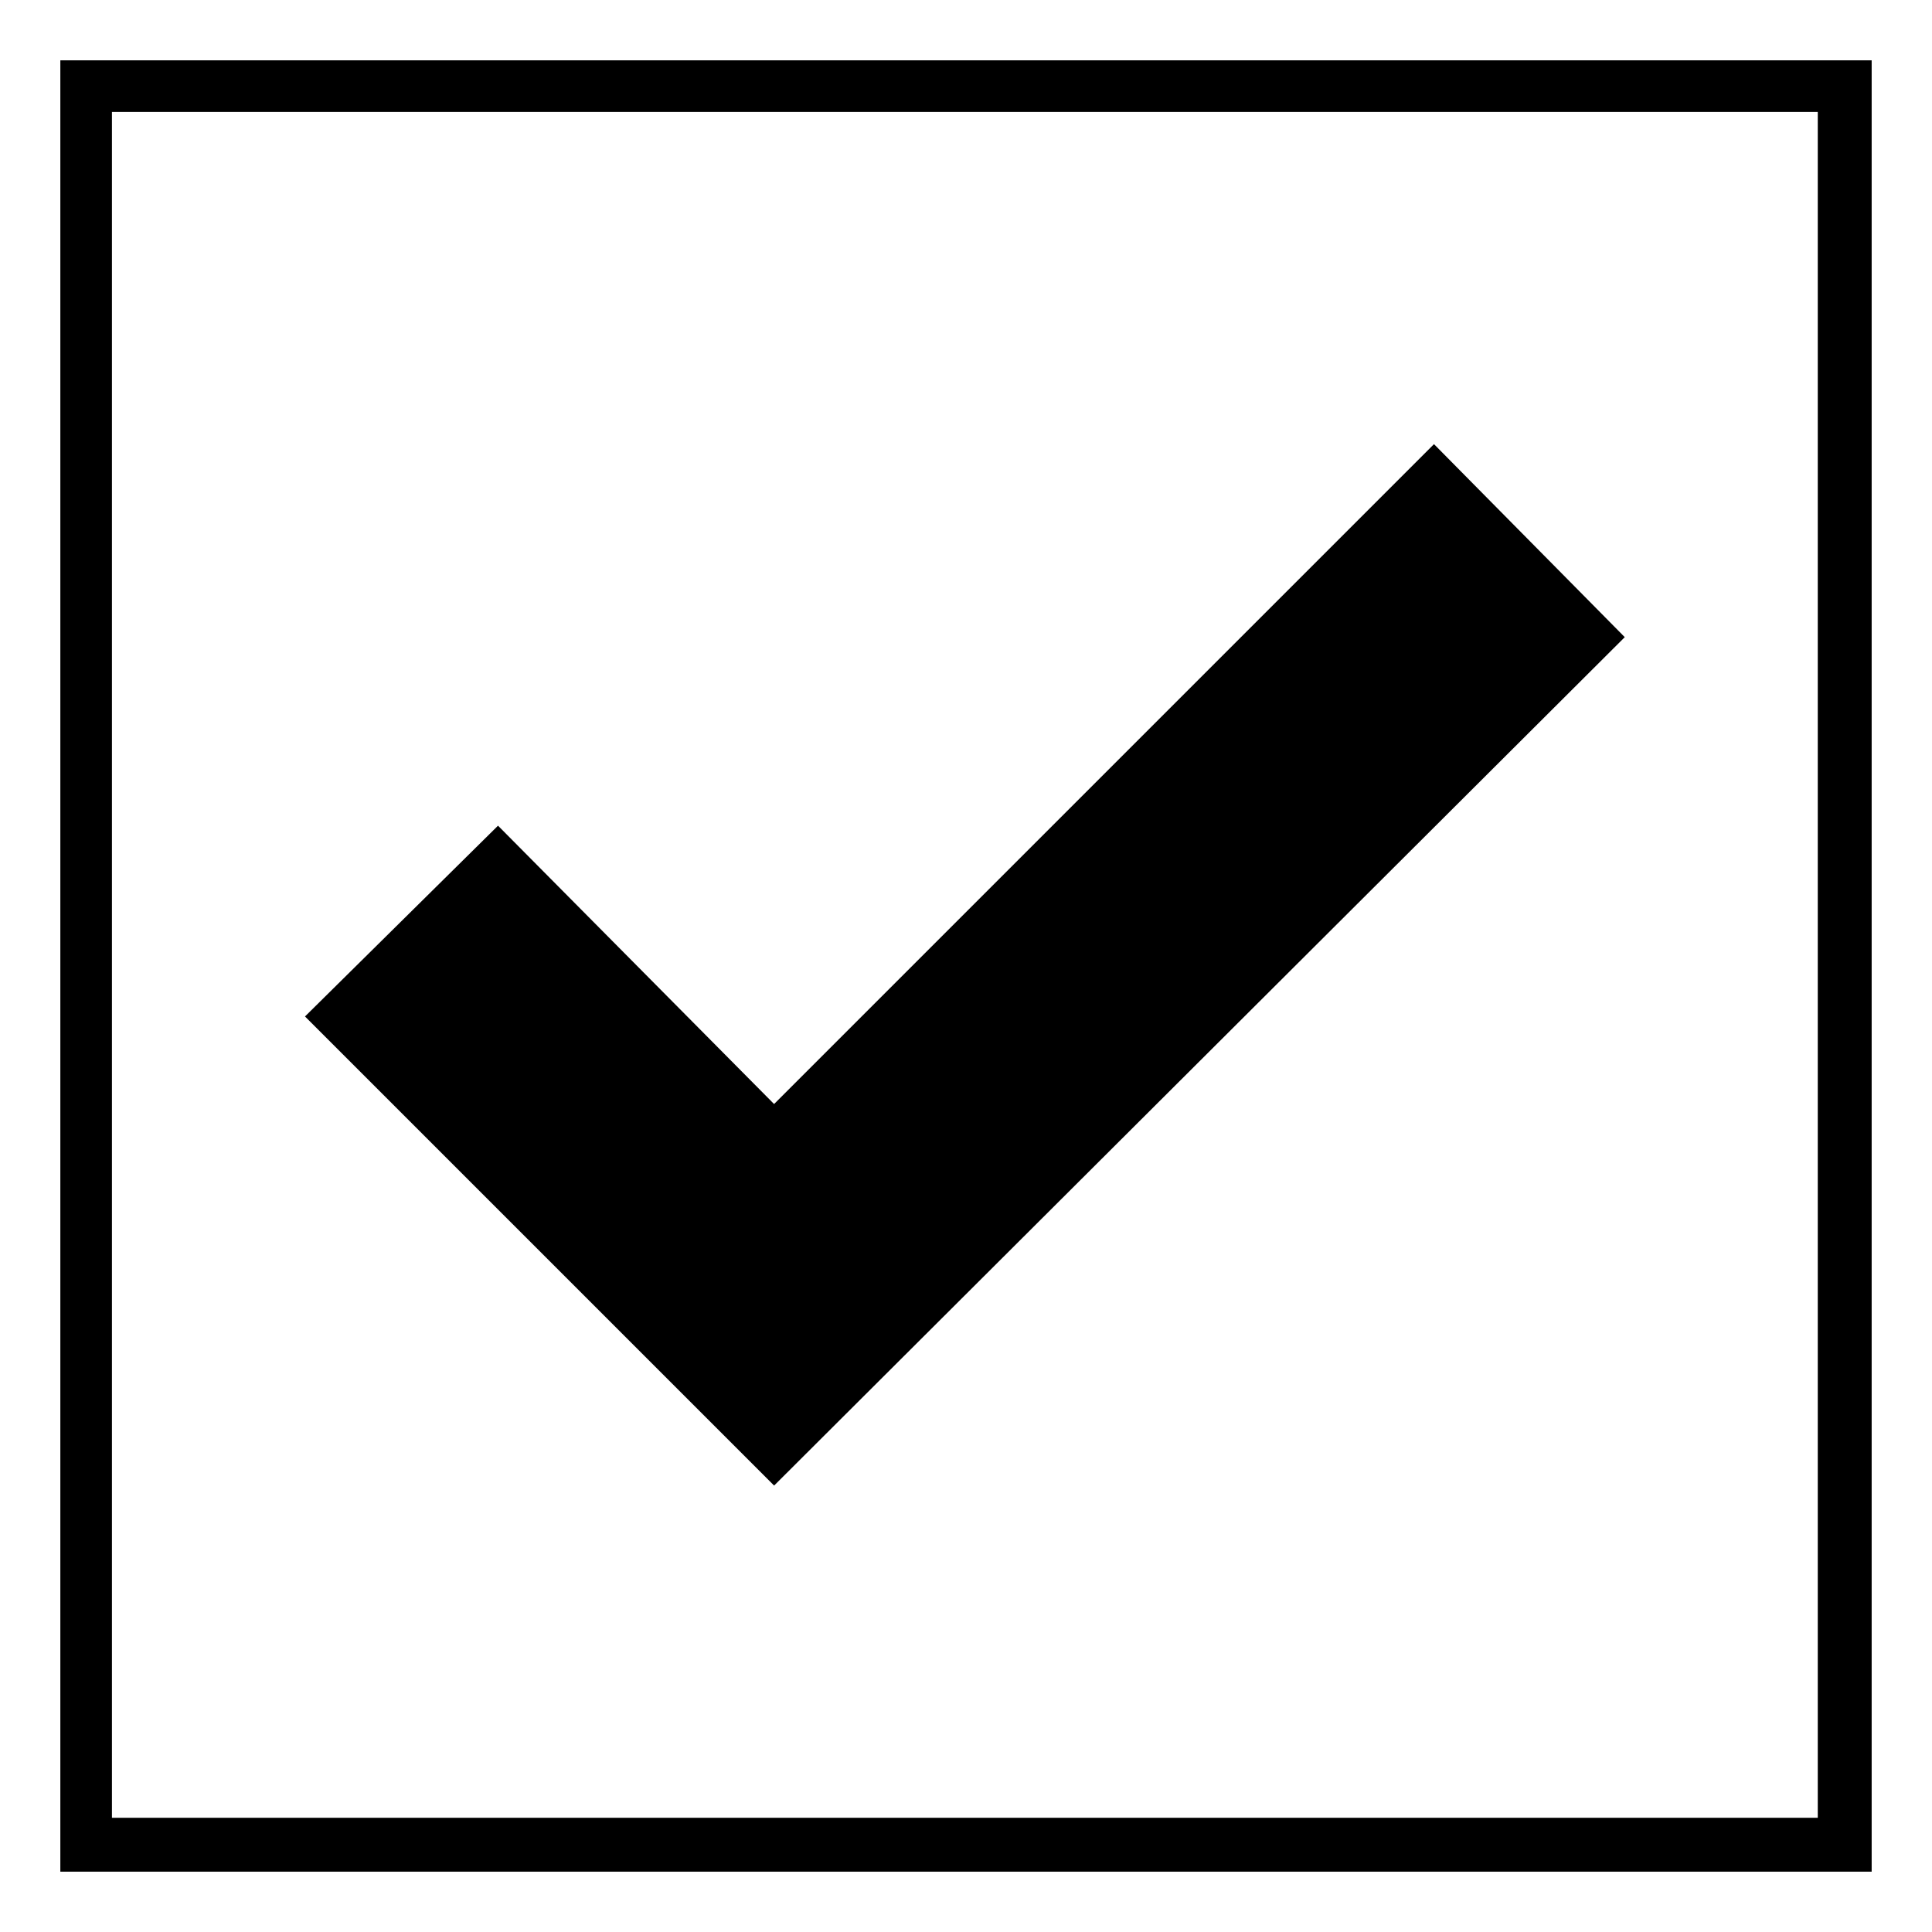<?xml version="1.0" encoding="UTF-8"?>
<!-- Uploaded to: ICON Repo, www.iconrepo.com, Generator: ICON Repo Mixer Tools -->
<svg fill="#000000" width="800px" height="800px" version="1.1" viewBox="144 144 512 512" xmlns="http://www.w3.org/2000/svg">
 <path d="m640.01 159.99v480.02h-480.02v-480.02zm-290.87 276.59 174.88-174.88 50.559 51.152-225.43 224.84-124.32-124.32 51.152-50.559zm276.59-262.91h-452.06v452.06h452.06z"/>
</svg>